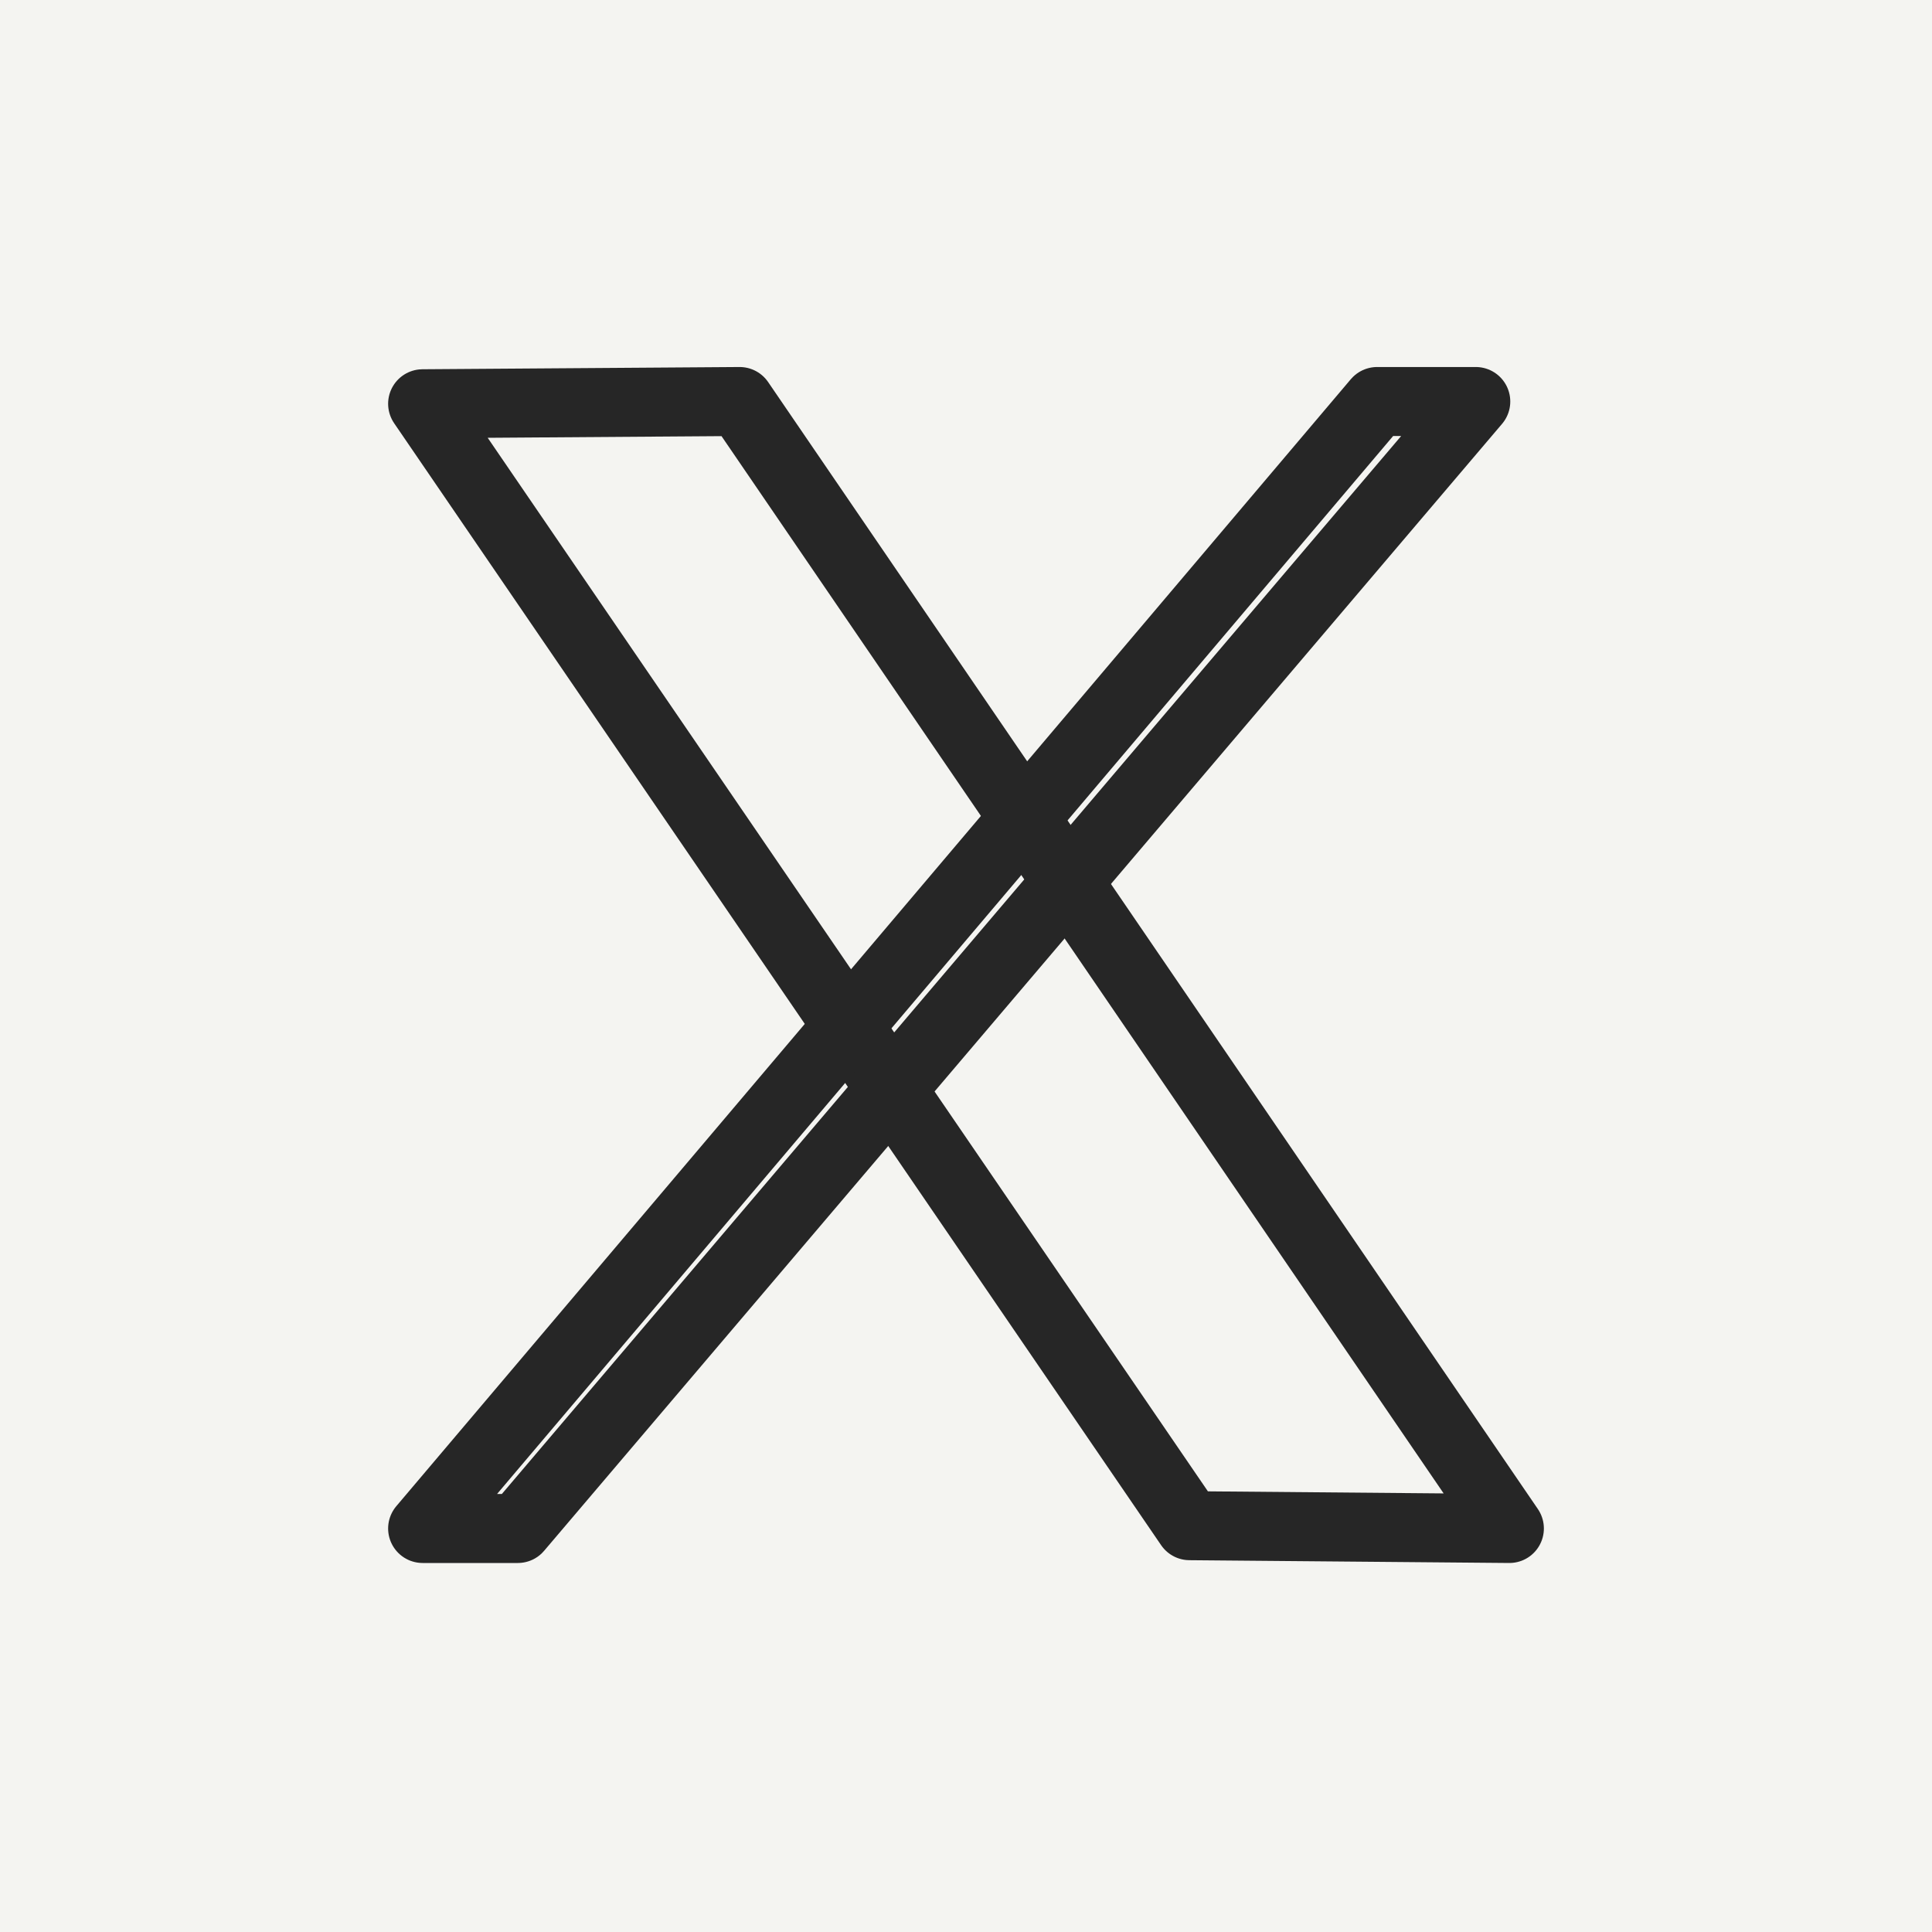 <svg width="56" height="56" viewBox="0 0 56 56" fill="none" xmlns="http://www.w3.org/2000/svg">
<rect width="56" height="56" fill="#F4F4F1"/>
<path fill-rule="evenodd" clip-rule="evenodd" d="M12.25 11.703L21.439 11.638L43.75 44.304L34.481 44.223L12.25 11.703Z" stroke="#262626" stroke-width="2" stroke-miterlimit="1.5" stroke-linecap="round" stroke-linejoin="round"/>
<path fill-rule="evenodd" clip-rule="evenodd" d="M39.917 11.638H42.776L15.009 44.304H12.25L39.917 11.638Z" stroke="#262626" stroke-width="2" stroke-miterlimit="1.5" stroke-linecap="round" stroke-linejoin="round"/>
</svg>
